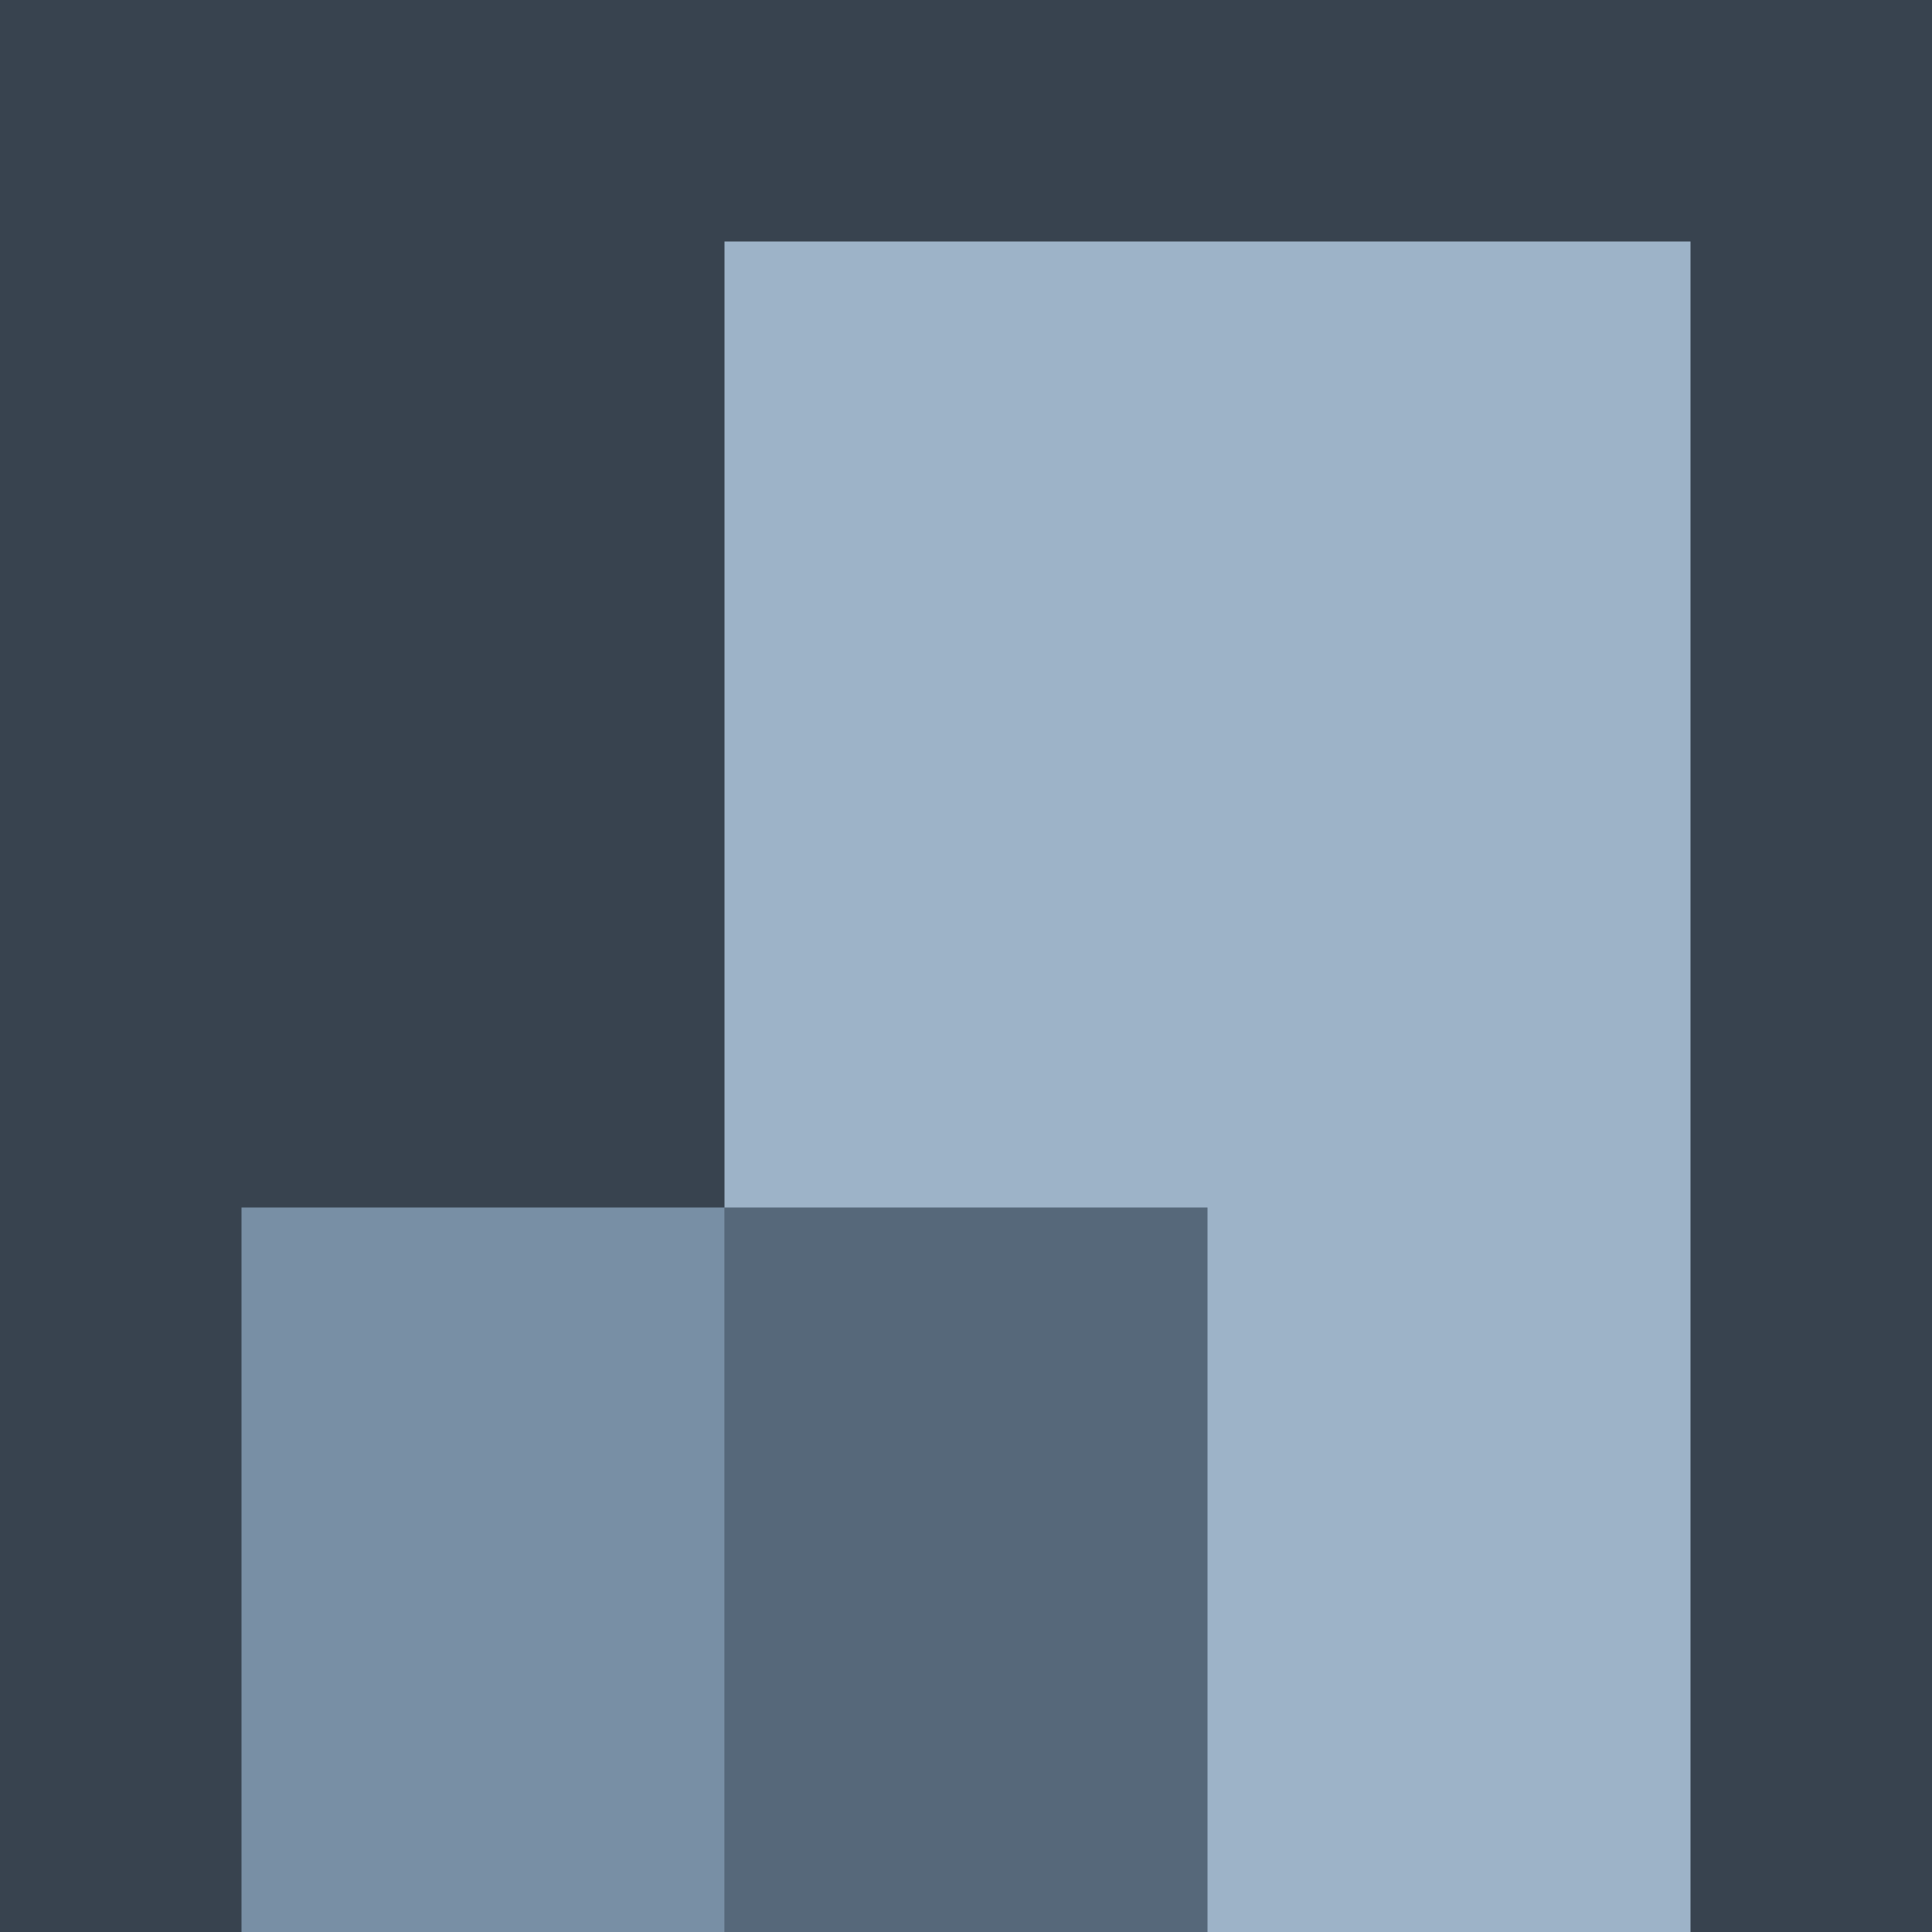 <svg xmlns="http://www.w3.org/2000/svg" viewBox="0 0 128 128" id="company-accent-4-on-dark">
  <path fill="#38434f" d="M0 0h128v128H0z"/>
  <path fill="#9db3c8" d="M48 16h64v112H48z"/>
  <path fill="#788fa5" d="M16 80h32v48H16z"/>
  <path fill="#56687a" d="M48 80h32v48H48z"/>
</svg>
